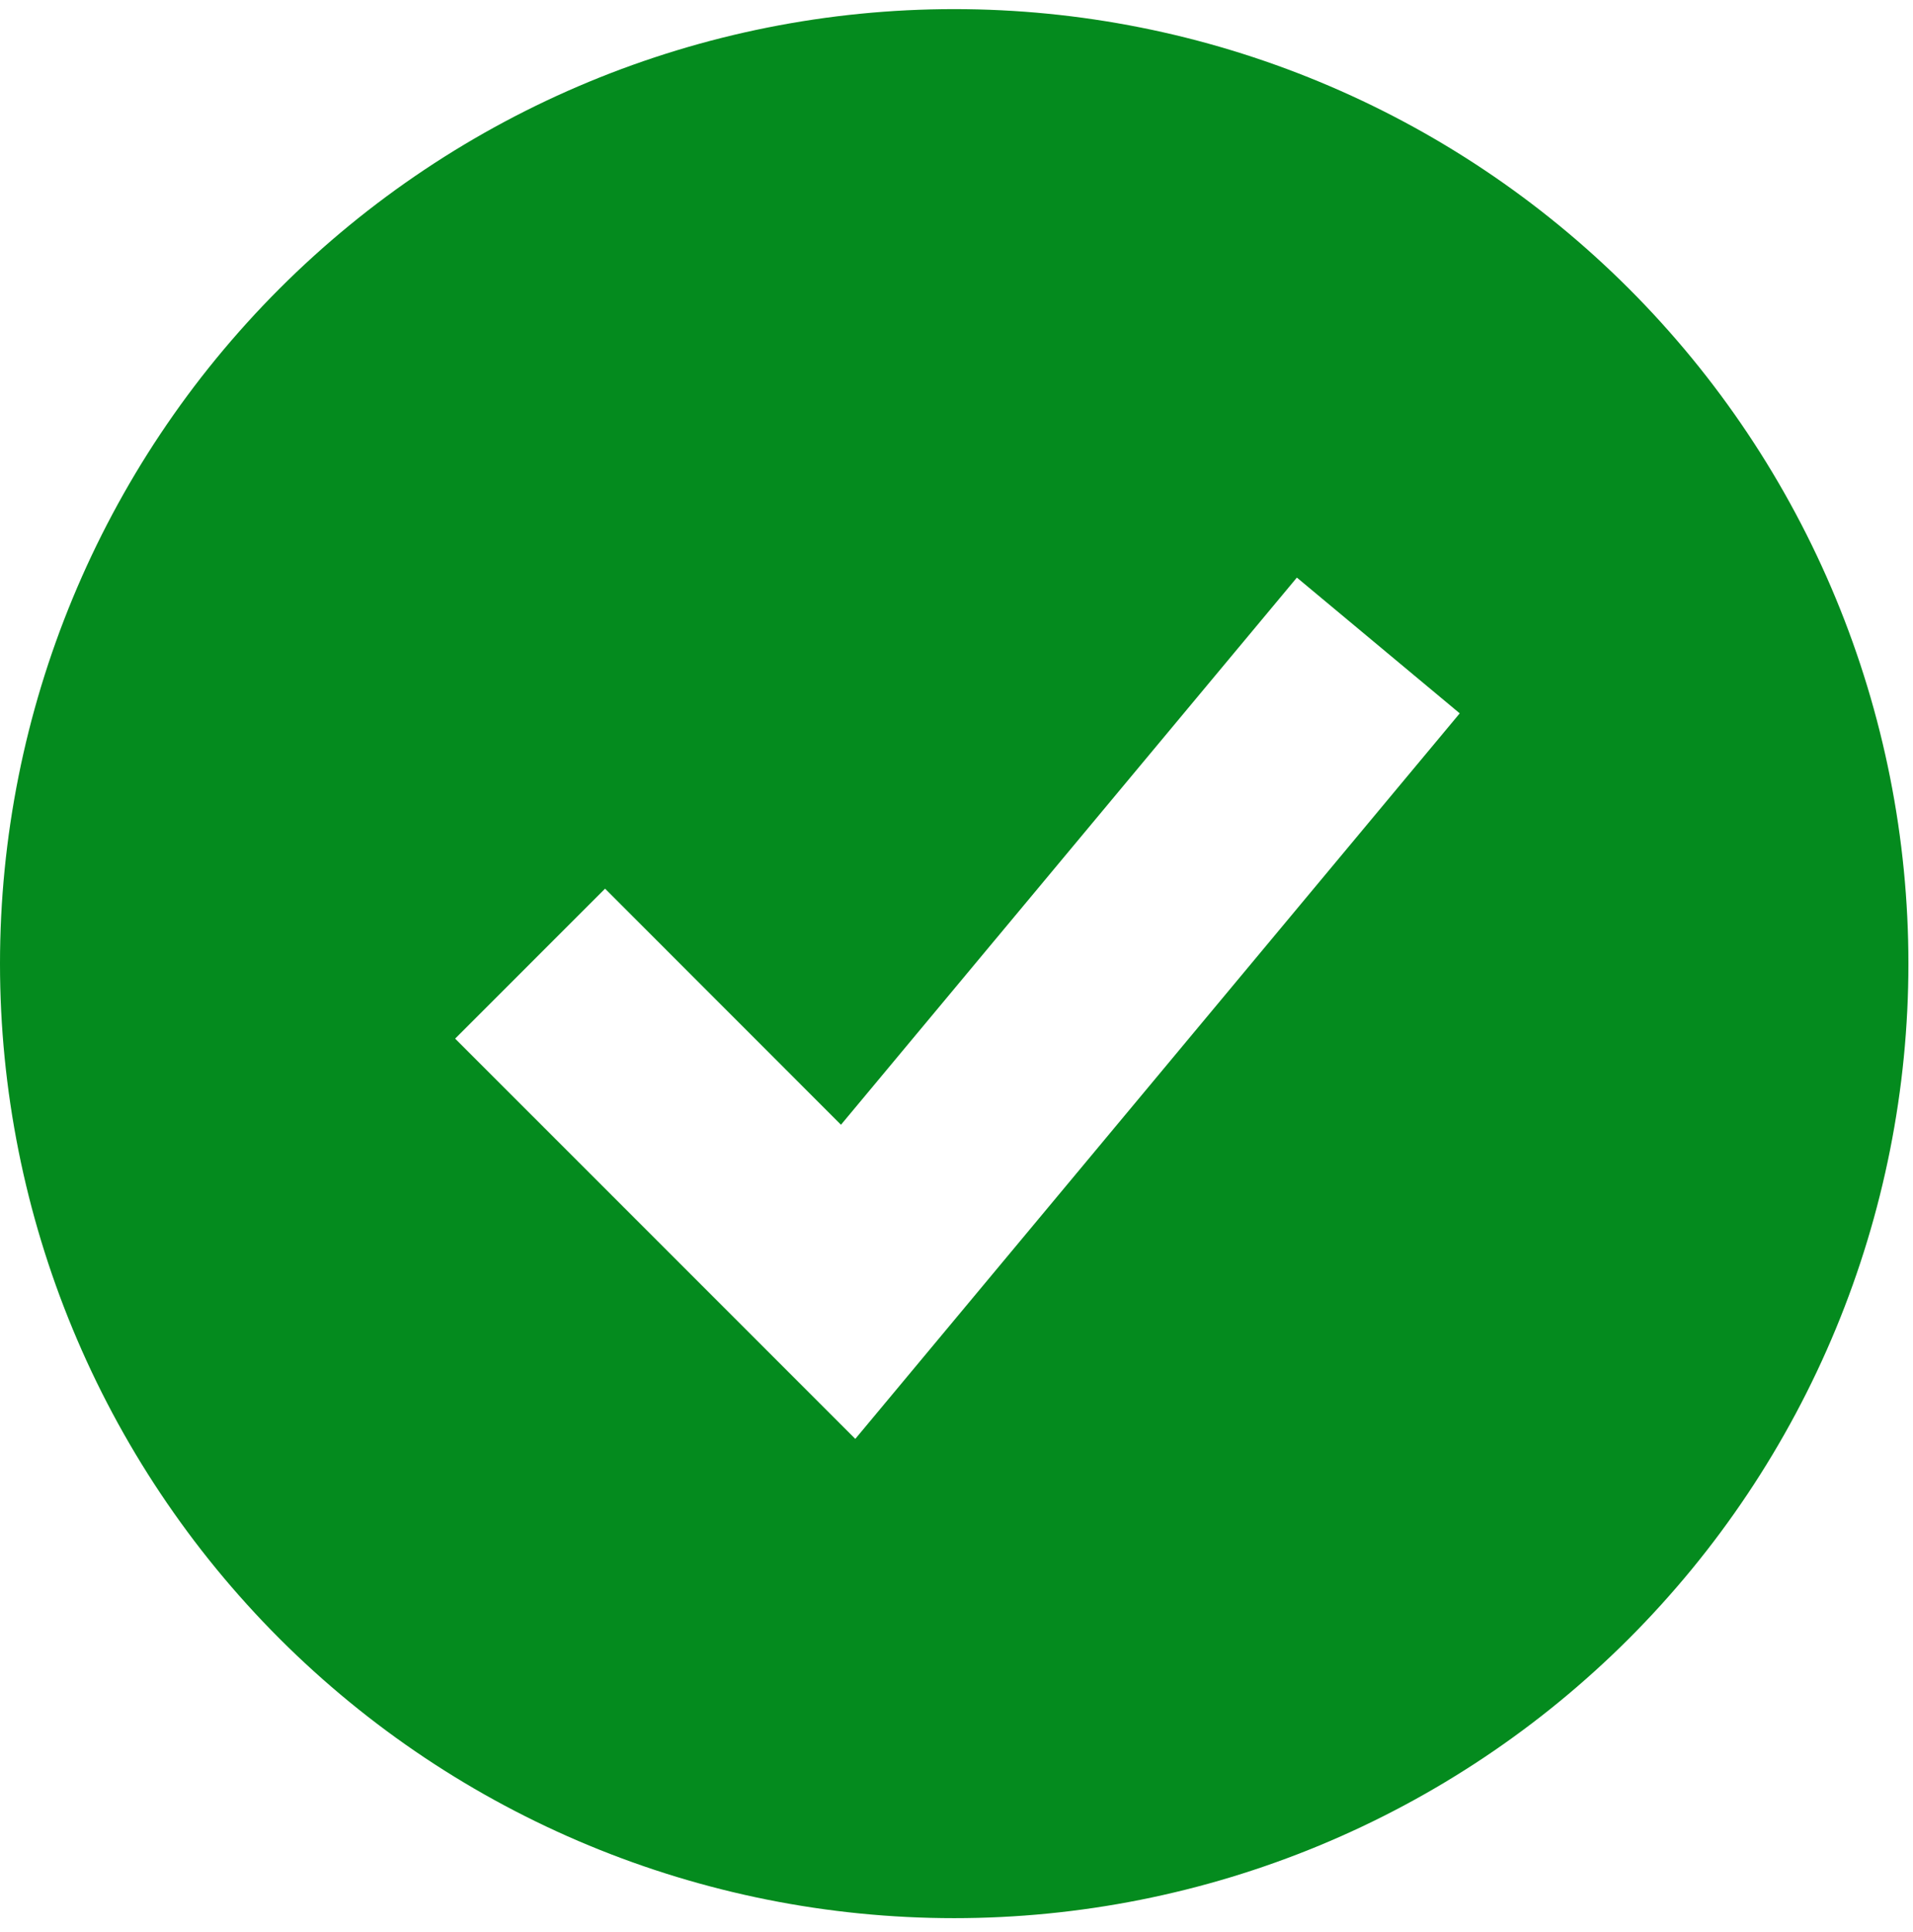 <svg width="106" height="107" viewBox="0 0 106 107" fill="none" xmlns="http://www.w3.org/2000/svg">
<path fill-rule="evenodd" clip-rule="evenodd" d="M52.873 106.251C59.816 106.251 66.692 104.884 73.107 102.227C79.522 99.569 85.35 95.675 90.26 90.765C95.17 85.855 99.064 80.027 101.721 73.612C104.378 67.197 105.746 60.322 105.746 53.378C105.746 46.435 104.378 39.559 101.721 33.145C99.064 26.73 95.17 20.901 90.26 15.991C85.35 11.082 79.522 7.187 73.107 4.53C66.692 1.873 59.816 0.505 52.873 0.505C38.85 0.505 25.402 6.076 15.486 15.991C5.571 25.907 0 39.355 0 53.378C0 67.401 5.571 80.849 15.486 90.765C25.402 100.681 38.85 106.251 52.873 106.251ZM51.51 74.762L80.884 39.514L71.86 31.994L46.599 62.302L33.527 49.225L25.22 57.532L42.845 75.156L47.392 79.703L51.51 74.762Z" fill="#048B1E"/>
</svg>
